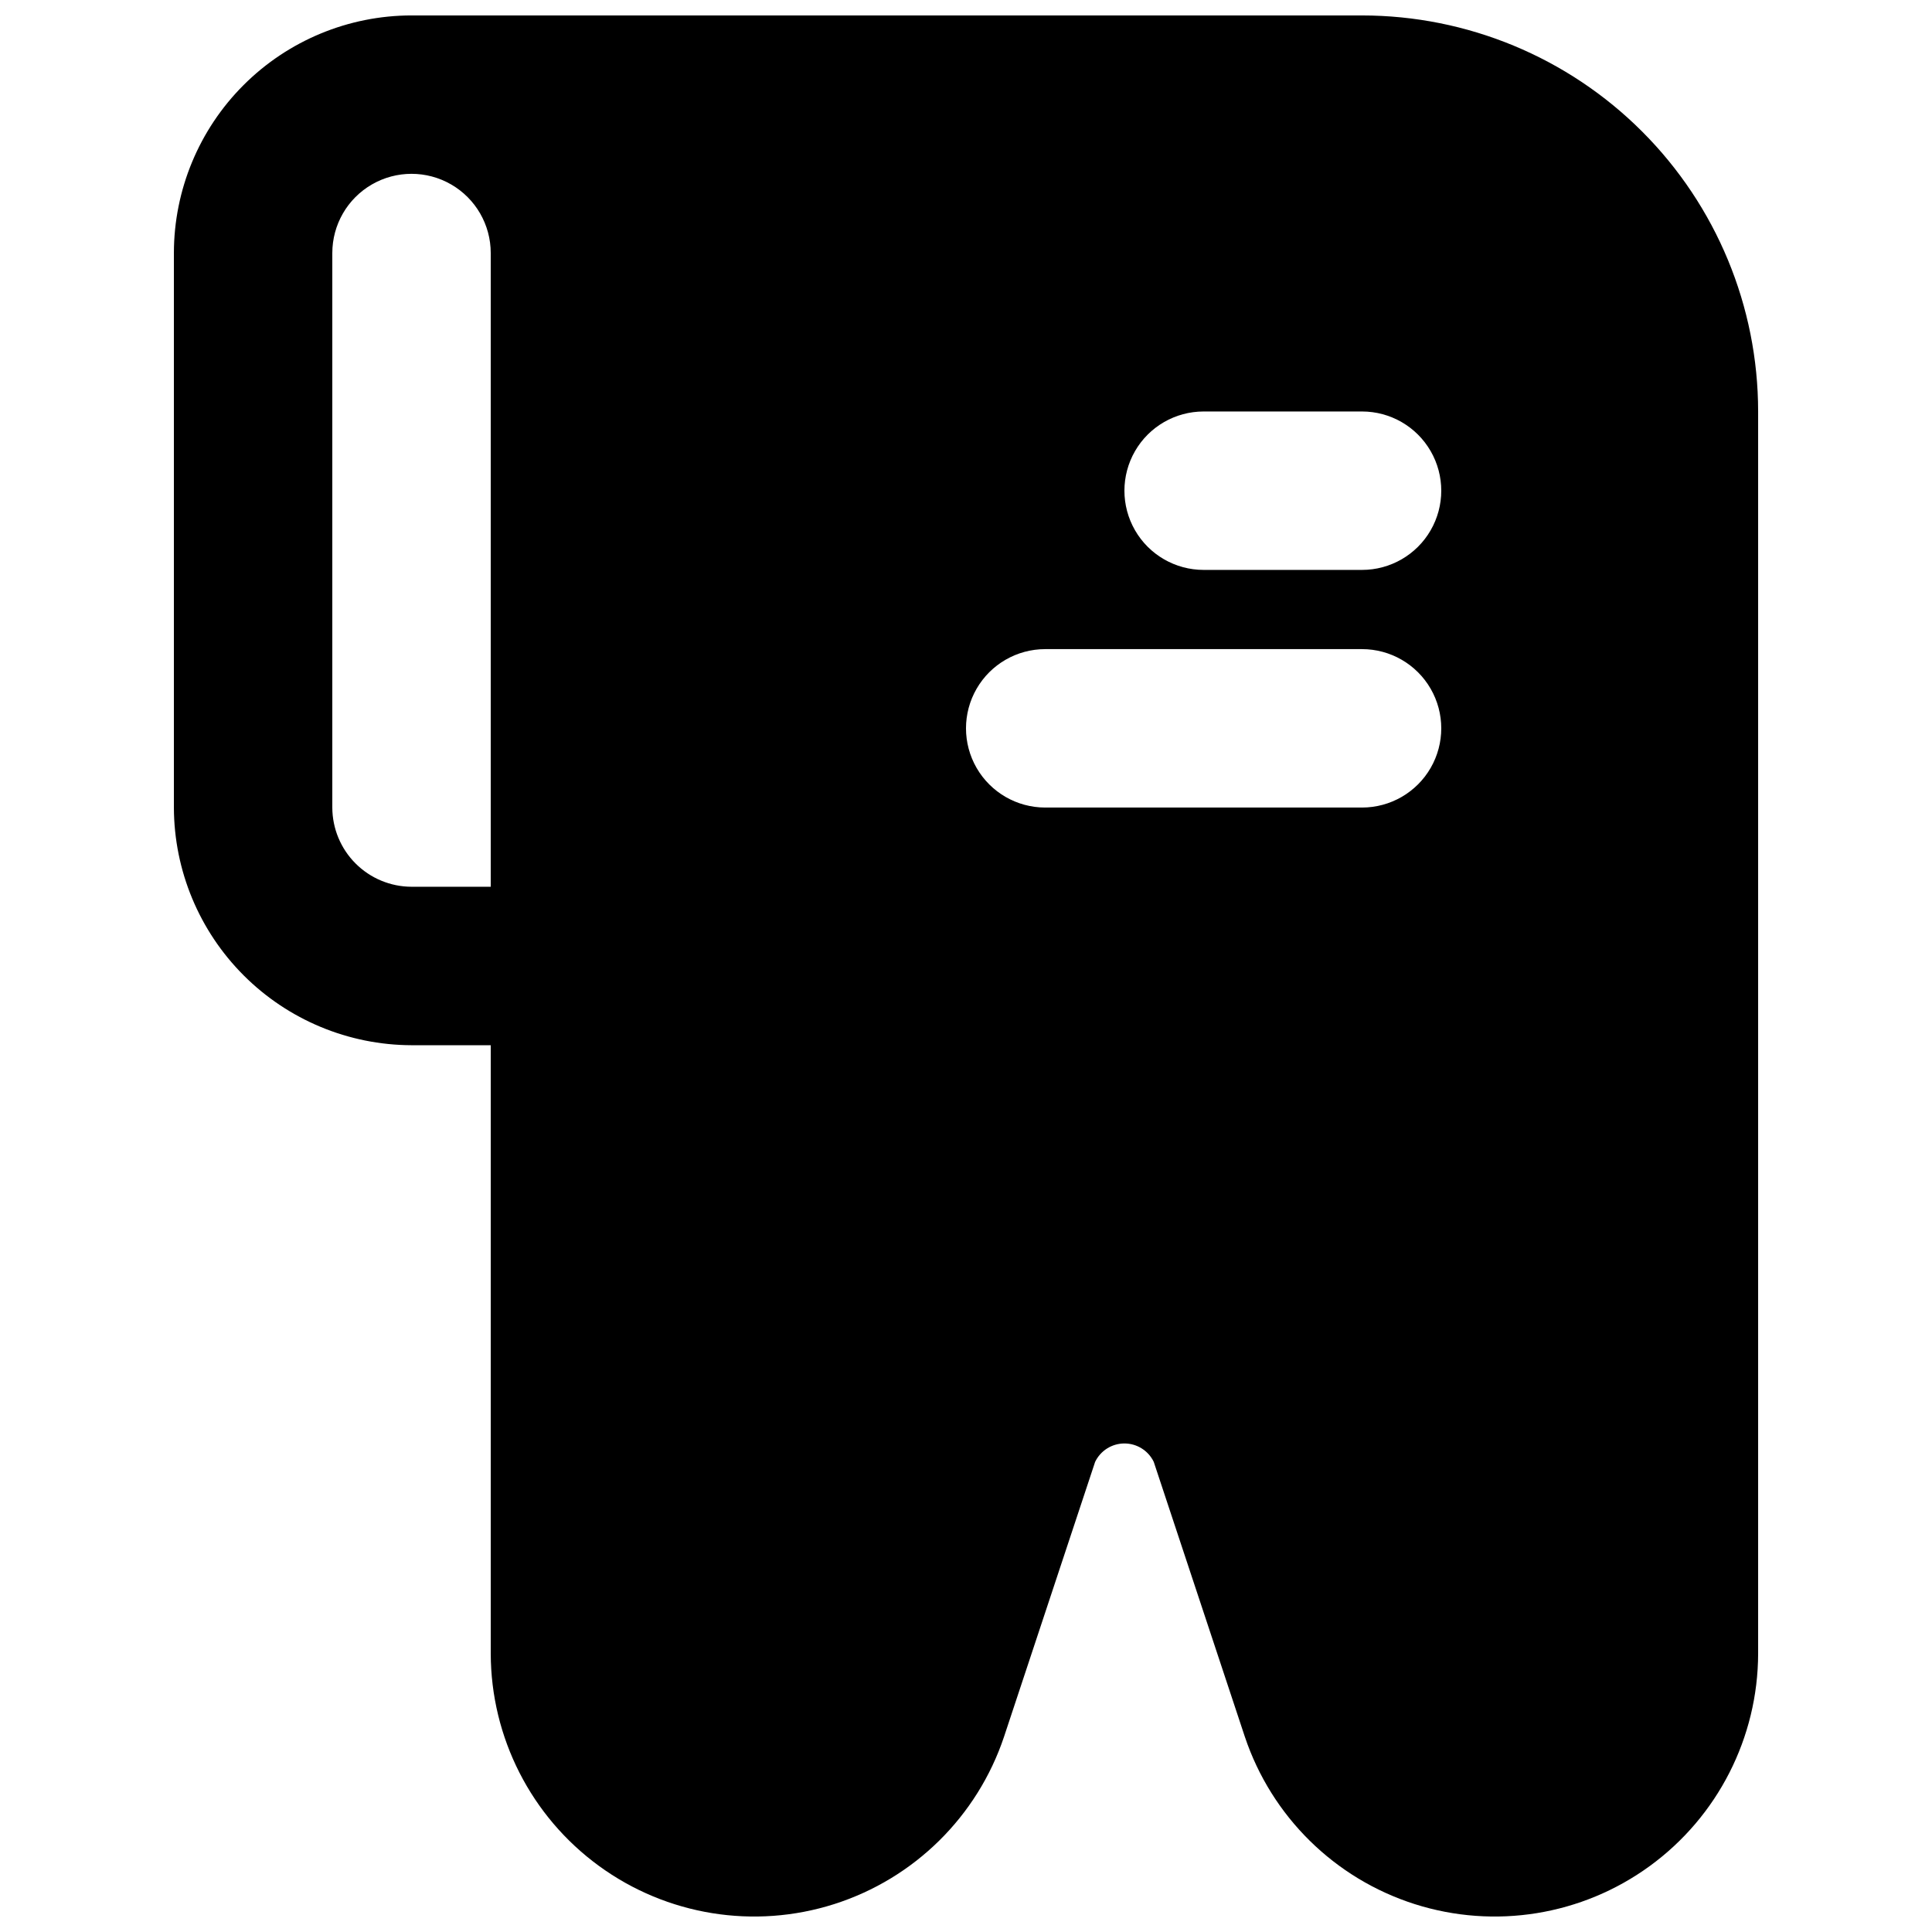 <?xml version="1.0" encoding="UTF-8"?>
<!-- Uploaded to: SVG Repo, www.svgrepo.com, Generator: SVG Repo Mixer Tools -->
<svg width="800px" height="800px" version="1.1" viewBox="144 144 512 512" xmlns="http://www.w3.org/2000/svg">
 <defs>
  <clipPath id="a">
   <path d="m190 148.09h420v503.81h-420z"/>
  </clipPath>
 </defs>
 <g clip-path="url(#a)">
  <path d="m504.96 148.09h-251.9c-16.699 0.012-32.711 6.652-44.516 18.461-11.809 11.805-18.449 27.816-18.461 44.516v146.95c0.047 16.688 6.699 32.676 18.5 44.477 11.797 11.801 27.789 18.449 44.477 18.5h20.992v161.22c0.043 22.258 10.695 43.164 28.684 56.281 17.984 13.117 41.148 16.867 62.355 10.105 21.207-6.766 37.918-23.238 44.988-44.348l24.141-72.844v0.004c1.438-2.984 4.457-4.879 7.769-4.879 3.309 0 6.328 1.895 7.766 4.879l24.141 72.844v-0.004c7.07 21.109 23.781 37.582 44.988 44.348 21.207 6.762 44.371 3.012 62.355-10.105 17.988-13.117 28.641-34.023 28.684-56.281v-329.16c-0.008-27.836-11.07-54.527-30.754-74.207-19.68-19.684-46.371-30.742-74.207-30.754zm-230.91 230.91h-20.992c-5.562-0.016-10.895-2.234-14.828-6.168-3.934-3.934-6.148-9.262-6.164-14.824v-146.95c0-7.5 4-14.43 10.496-18.18s14.496-3.75 20.992 0c6.496 3.75 10.496 10.68 10.496 18.18zm230.91-20.992h-83.969c-7.5 0-14.43-4.004-18.18-10.496-3.75-6.496-3.75-14.5 0-20.992 3.75-6.496 10.68-10.496 18.18-10.496h83.969-0.004c7.5 0 14.43 4 18.18 10.496 3.75 6.492 3.75 14.496 0 20.992-3.75 6.492-10.68 10.496-18.18 10.496zm0-62.977h-41.984c-7.5 0-14.434-4-18.18-10.496-3.75-6.496-3.75-14.496 0-20.992 3.746-6.496 10.68-10.496 18.18-10.496h41.984-0.004c7.5 0 14.43 4 18.18 10.496 3.75 6.496 3.75 14.496 0 20.992-3.75 6.496-10.68 10.496-18.18 10.496z"/>
 </g>
</svg>